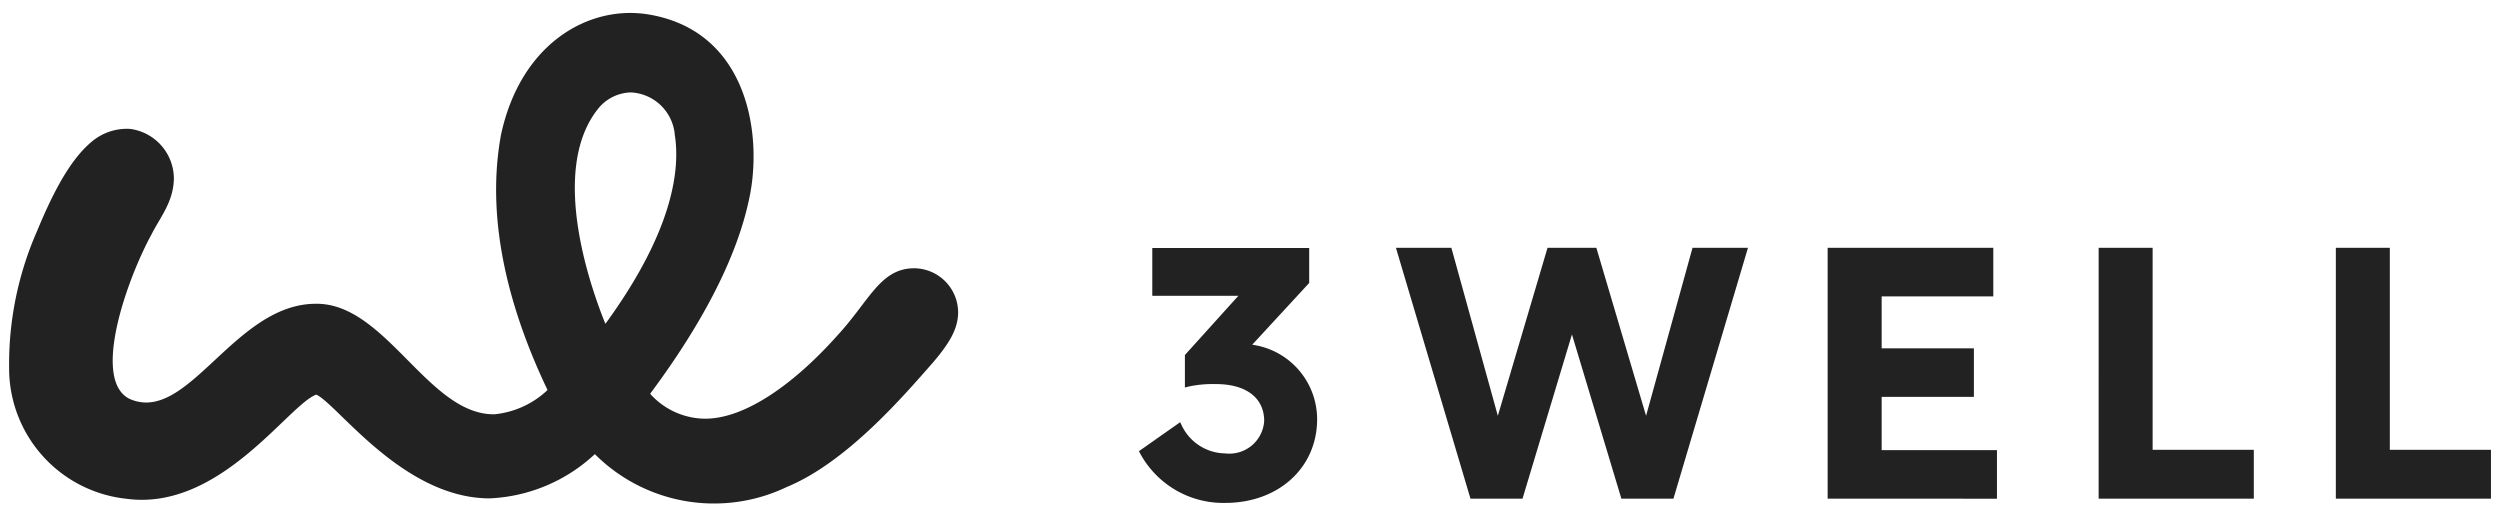 <svg width="166" height="34" fill="none" xmlns="http://www.w3.org/2000/svg"><path d="M63.62 20.755a2.942 2.942 0 00-2.942-2.942c-2.239.02-2.956 2.171-5.076 4.463-2.779 3.116-6.054 5.526-8.784 5.526a4.952 4.952 0 01-3.649-1.655c3.535-4.748 5.74-9.069 6.554-12.843.957-4.236 0-11.26-6.69-12.349-3.958-.638-8.475 1.943-9.769 8.01-1.087 5.953.746 12.015 3.093 16.933a5.972 5.972 0 01-3.519 1.61c-4.407.07-7.234-7.443-11.913-7.337-5.407.045-8.473 8.045-12.33 6.31-2.53-1.268-.168-7.919 1.451-10.889.606-1.2 1.474-2.183 1.5-3.744a3.342 3.342 0 00-2.9-3.288 3.6 3.6 0 00-2.527.825c-1.623 1.32-2.819 3.94-3.679 6.005a21.96 21.96 0 00-1.835 9.073 8.712 8.712 0 007.808 8.658c6.185.825 10.73-6.238 12.585-6.919 1.4.626 5.763 6.878 11.5 6.89a10.925 10.925 0 007-2.937 11.19 11.19 0 0012.734 2.186c4.017-1.654 7.8-6.093 9.718-8.27 1.113-1.308 1.656-2.237 1.67-3.316zM39.664 7.285a2.875 2.875 0 012.244-1.148 3.077 3.077 0 012.9 2.832c.363 2.341-.145 6.413-4.61 12.533-.983-2.42-3.715-10.13-.534-14.218zm43.484 15.604l3.782-4.1v-2.32H76.512v3.173h5.715l-3.55 3.931v2.157l.3-.074a7.735 7.735 0 011.765-.153c2 0 3.2.916 3.2 2.45a2.317 2.317 0 01-2.585 2.153 3.247 3.247 0 01-2.929-1.942l-.065-.13-2.74 1.926.077.139a6.282 6.282 0 005.657 3.294c3.533 0 6.1-2.336 6.1-5.554a5 5 0 00-4.309-4.95zm24.512 10.224l-3.283-10.908-3.283 10.908H97.64l-4.95-16.657h3.681l3.085 11.153 3.299-11.153h3.244l3.3 11.153 3.084-11.153h3.682l-4.95 16.657h-3.455zm13.695 0V16.456h11v3.223h-7.413v3.45h6.124v3.222h-6.124v3.54h7.656v3.223l-11.243-.001zm17.995 0V16.456h3.584v13.412h6.719v3.245H139.35zm15.75 0V16.456h3.584v13.412h6.716v3.245h-10.3z" fill="#222"/></svg>